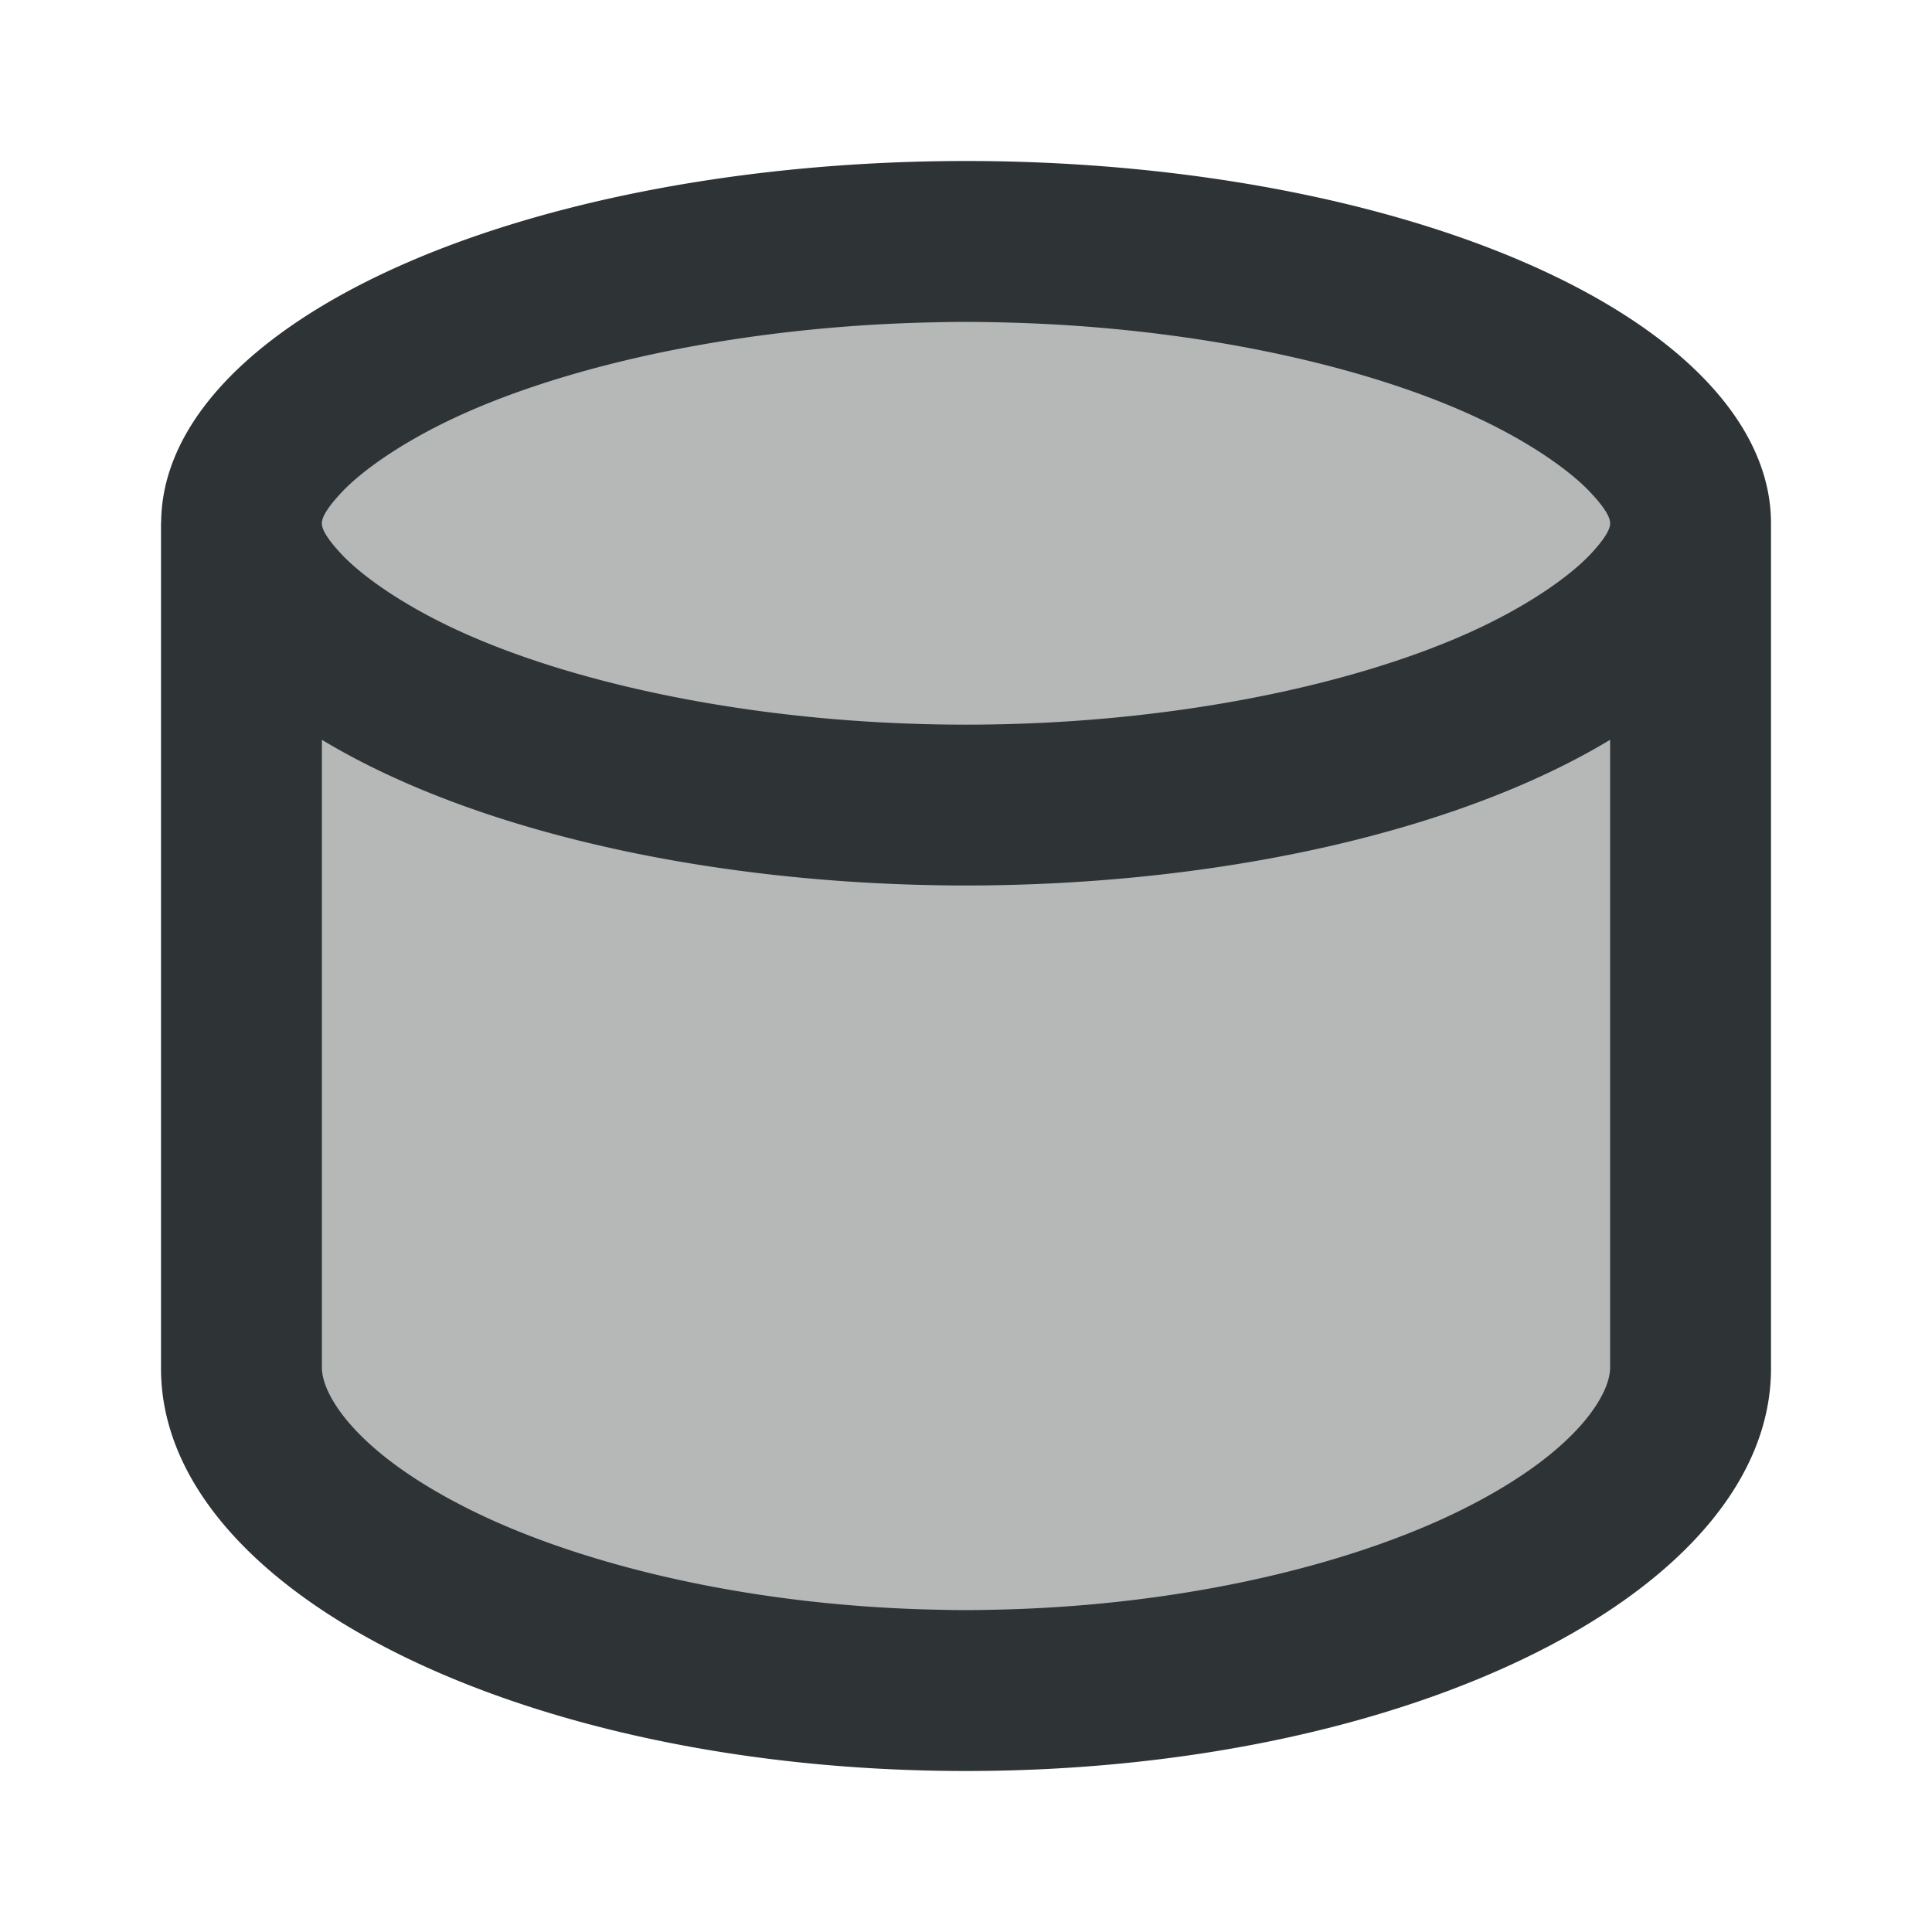 <svg viewBox="0 0 24 24" xmlns="http://www.w3.org/2000/svg"><g fill="#2e3436"><path d="m4 4v16h16v-16z" opacity=".35"/><path d="m12 2a10 4.5 0 0 0 -9.998 4.486h-.002v.014.5 10c0 2.761 4.477 5 10 5 5.523 0 10-2.239 10-5v-10-.486h-.002a10 4.5 0 0 0 .002-.014 10 4.5 0 0 0 -10-4.5zm0 2c2.518 0 4.788.484 6.25 1.143.731.329 1.251.701 1.508.975.257.273.242.362.242.383s.015.109-.242.383c-.257.273-.777.646-1.508.975-1.462.658-3.732 1.143-6.25 1.143-2.518 0-4.788-.484-6.25-1.143-.731-.329-1.251-.701-1.508-.975s-.242-.362-.242-.383-.015-.109.242-.383.777-.646 1.508-.975c1.462-.658 3.732-1.143 6.25-1.143zm-8 5.191a10 4.5 0 0 0 8 1.809 10 4.5 0 0 0 8-1.809v7.809c0 .3-.379 1.023-1.824 1.746-1.446.723-3.685 1.254-6.176 1.254-2.491 0-4.73-.531-6.176-1.254-1.446-.723-1.824-1.446-1.824-1.746z"/></g></svg>